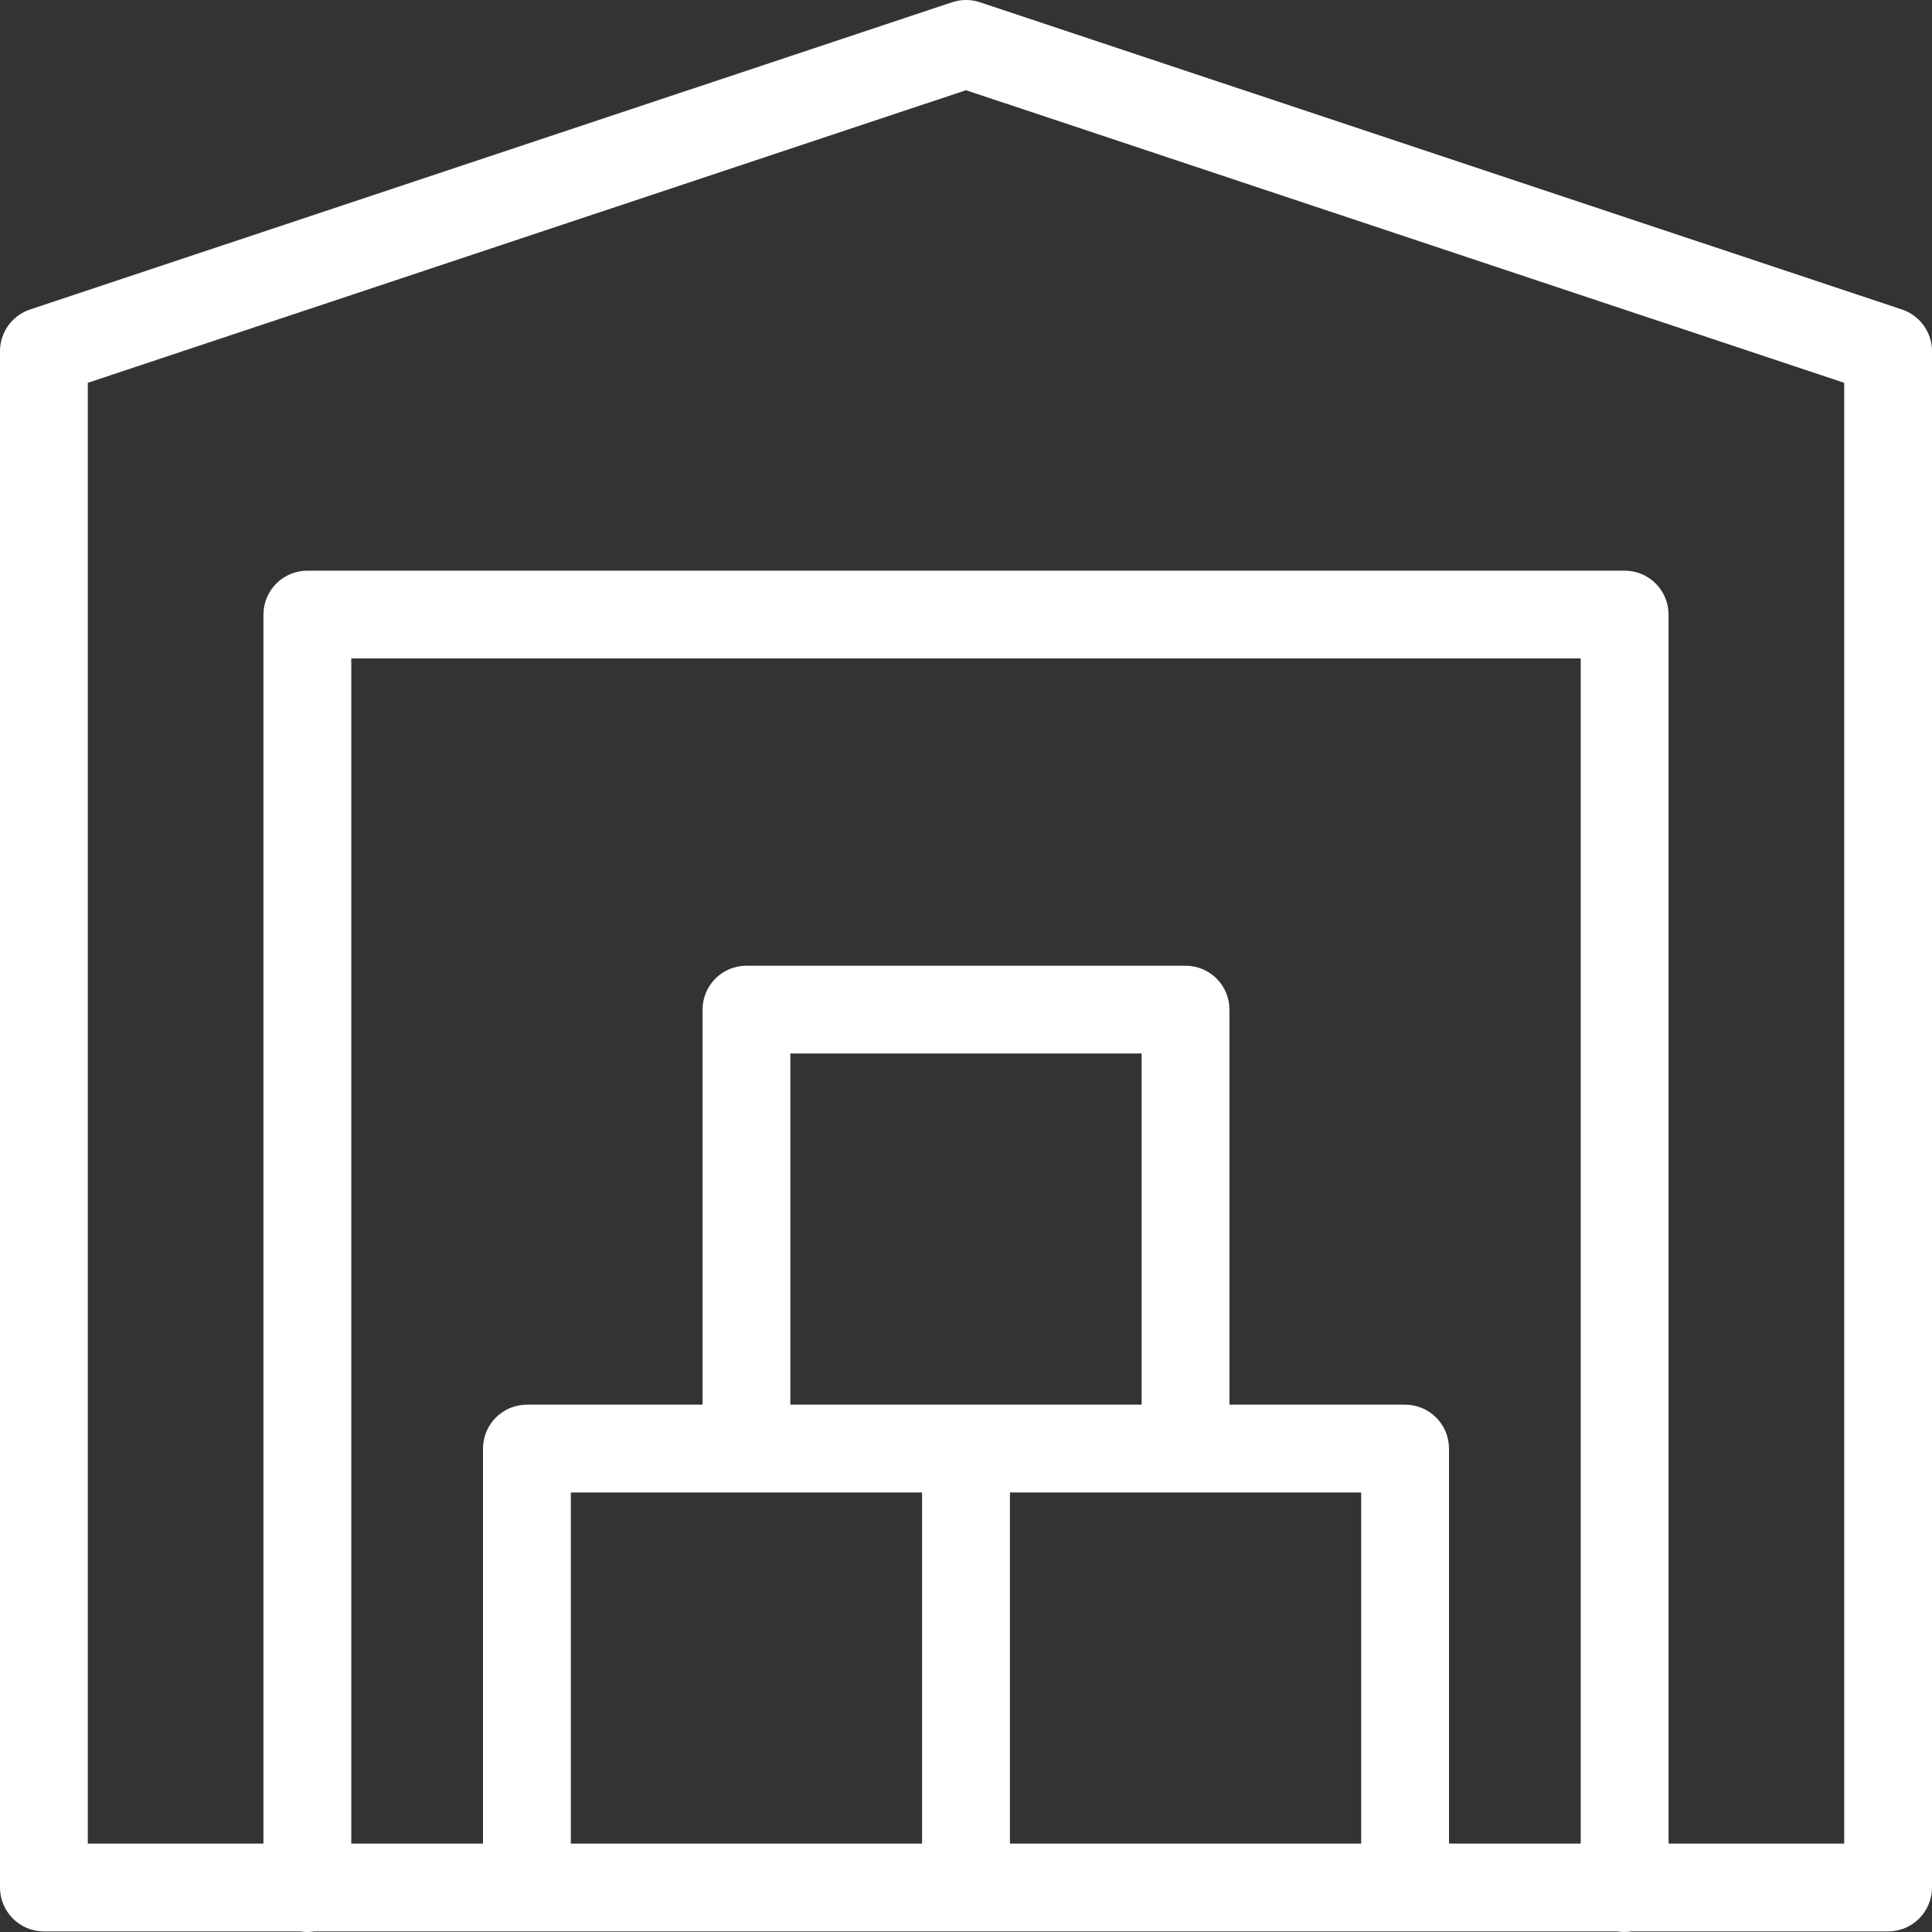 <svg width="56" height="56" viewBox="0 0 56 56" fill="none" xmlns="http://www.w3.org/2000/svg">
<rect x="0" y="0" width="56" height="56" fill="#333333" stroke="none"/>
<path d="M28.027 0C27.881 -0.003 27.736 0.019 27.597 0.065L0.87 8.971C0.617 9.056 0.396 9.218 0.24 9.435C0.084 9.651 -0 9.912 1.74211e-07 10.179V54.711C3.39229e-05 55.048 0.134 55.372 0.373 55.61C0.611 55.849 0.935 55.983 1.273 55.983H8.695C8.833 56.006 8.973 56.006 9.11 55.983H46.877C47.015 56.006 47.155 56.006 47.292 55.983H47.312H54.727C55.065 55.983 55.389 55.849 55.627 55.61C55.866 55.372 56 55.048 56 54.711V10.179C56 9.912 55.916 9.651 55.76 9.435C55.604 9.218 55.383 9.056 55.13 8.971L28.403 0.065C28.282 0.025 28.155 0.003 28.027 0ZM28 2.615L53.455 11.096V53.438H48.364V17.813C48.364 17.476 48.23 17.152 47.991 16.913C47.752 16.675 47.428 16.541 47.091 16.541H8.909C8.572 16.541 8.248 16.675 8.009 16.913C7.771 17.152 7.636 17.476 7.636 17.813V53.438H2.545V11.096L28 2.615ZM10.182 19.085H45.818V53.438H42V41.987C42 41.65 41.866 41.326 41.627 41.088C41.389 40.849 41.065 40.715 40.727 40.715H35.636V29.264C35.636 28.927 35.502 28.603 35.264 28.364C35.025 28.126 34.701 27.992 34.364 27.992H21.636C21.299 27.992 20.975 28.126 20.736 28.364C20.498 28.603 20.364 28.927 20.364 29.264V40.715H15.273C14.935 40.715 14.611 40.849 14.373 41.088C14.134 41.326 14 41.65 14 41.987V53.438H10.182V19.085ZM22.909 30.536H33.091V40.715H28H22.909V30.536ZM16.546 43.26H21.636H26.727V53.438H16.546V43.26ZM29.273 43.26H34.364H39.455V53.438H29.273V43.26Z" fill="white"/>
</svg>
